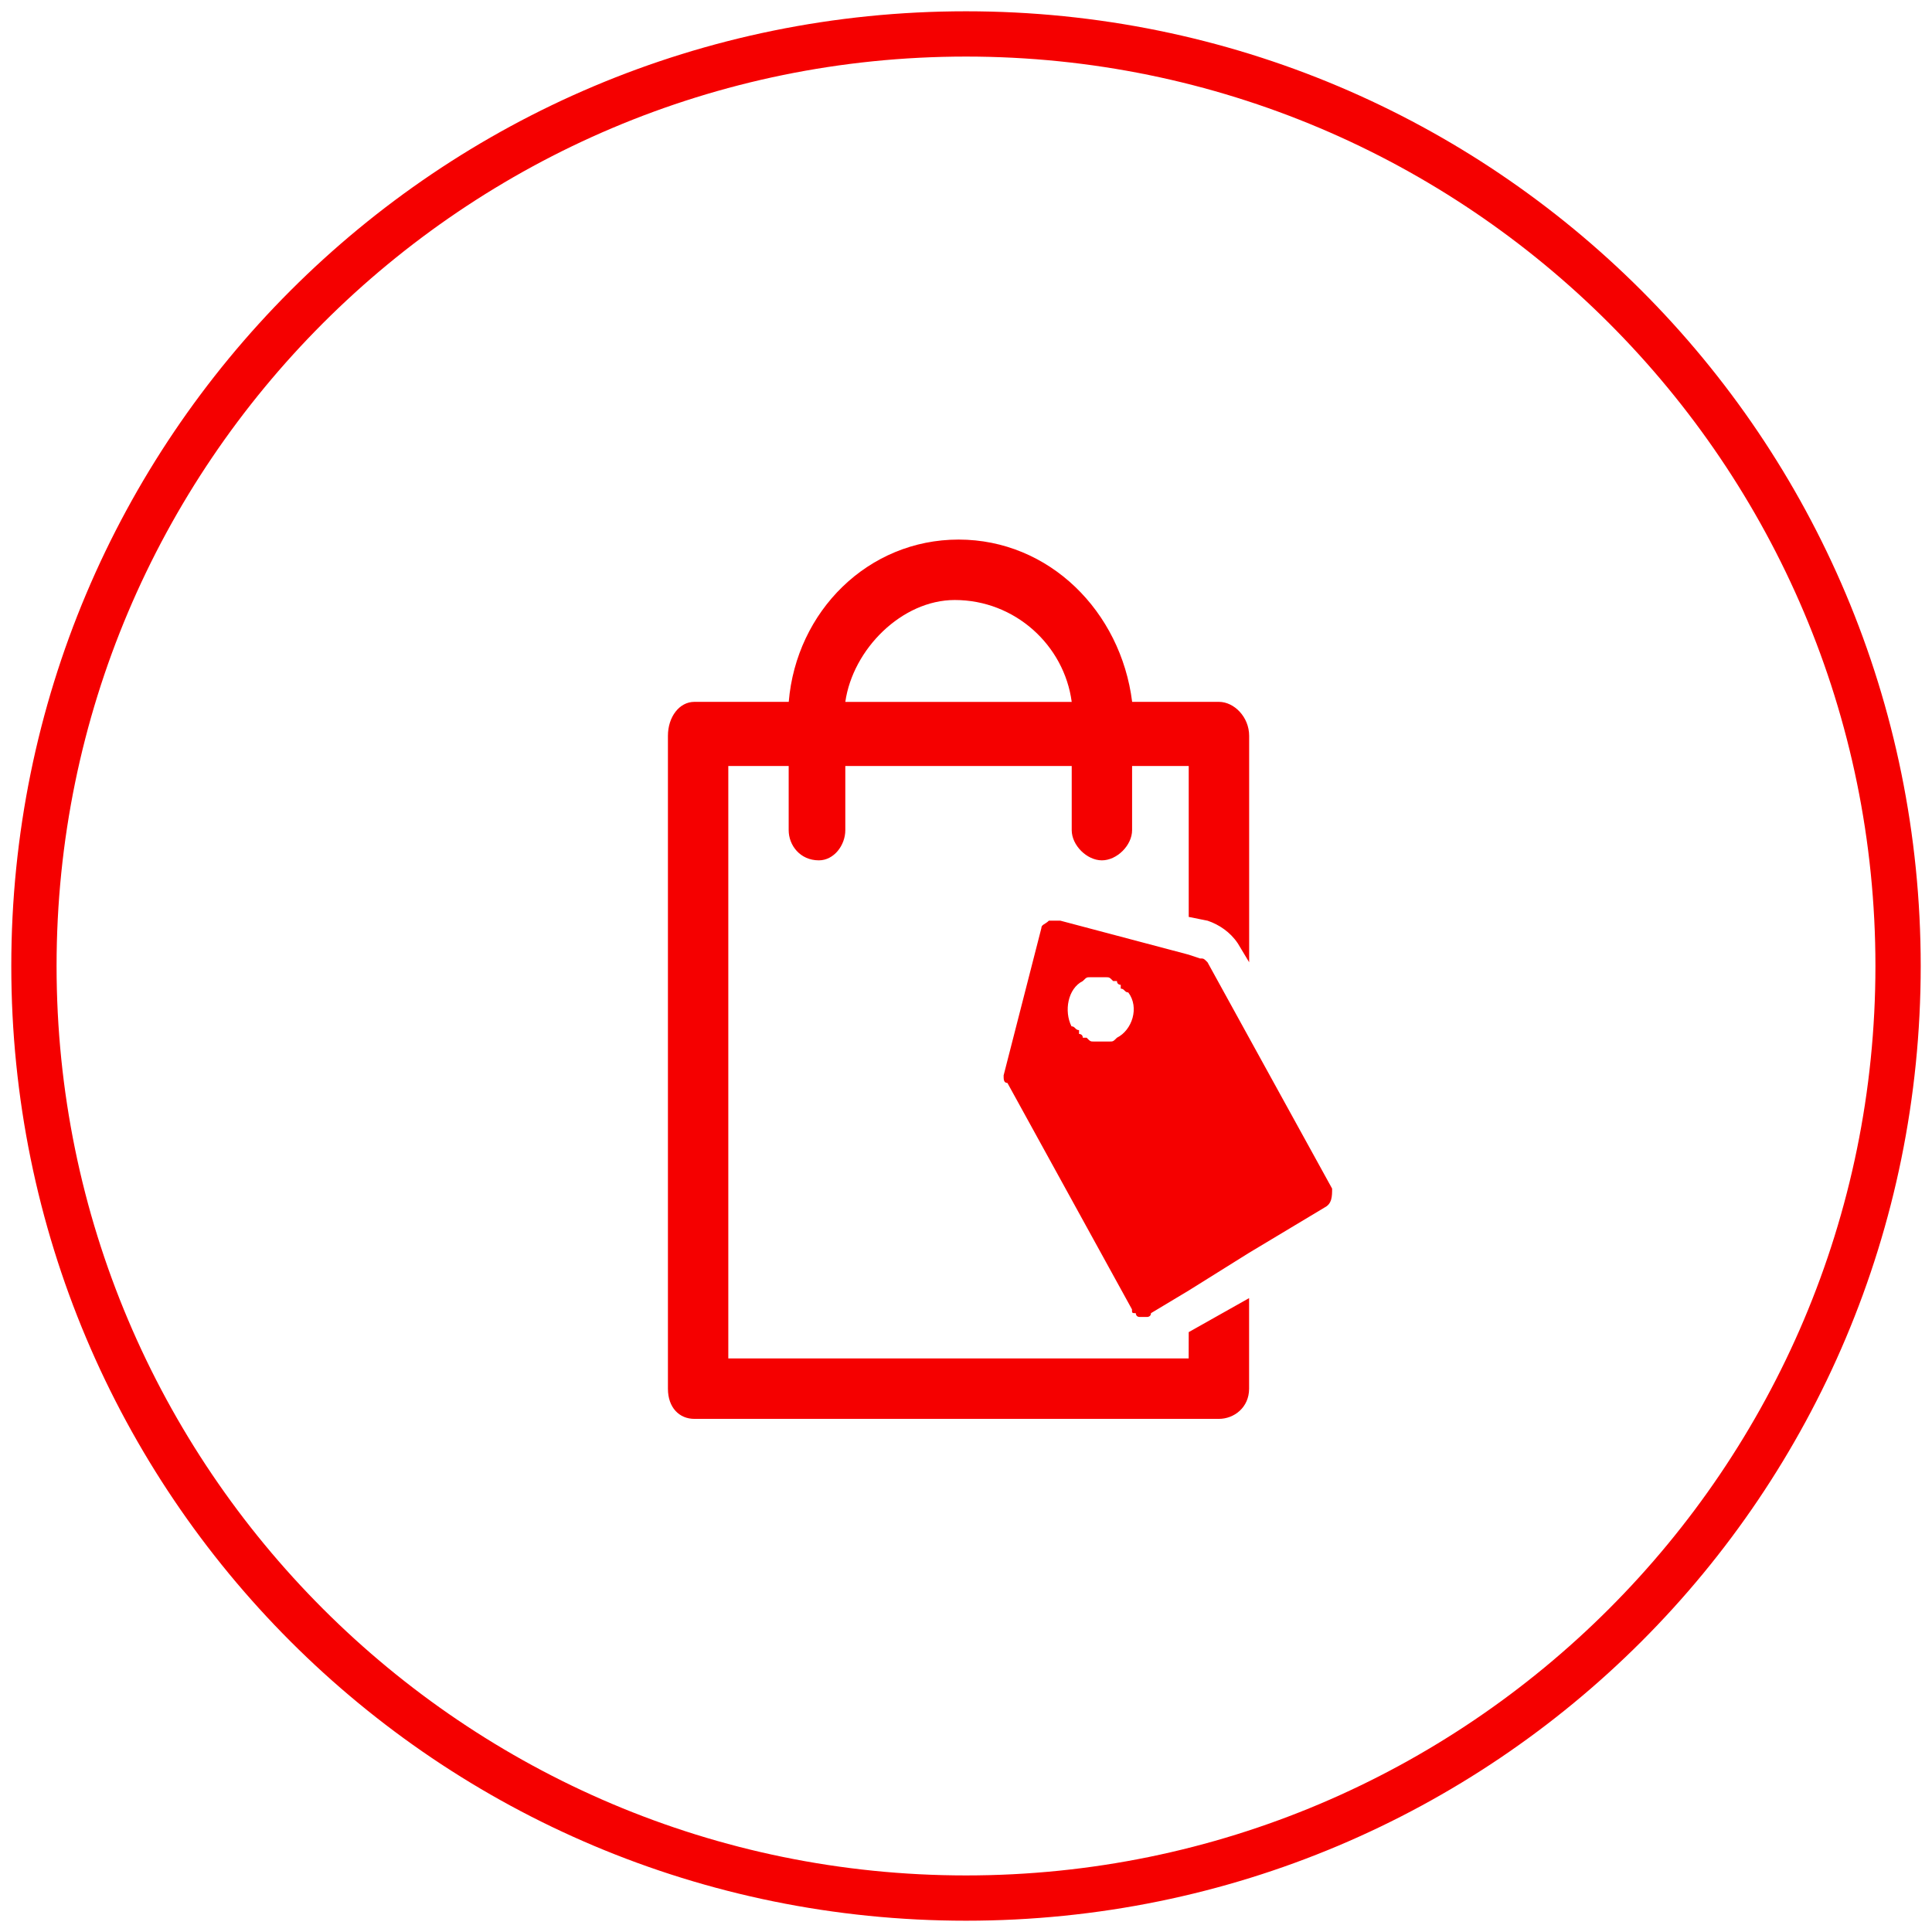 <svg version="1.1" xmlns="http://www.w3.org/2000/svg" width="80" height="80" viewBox="0 -2 32 32">
<title>siroky-vyber</title>
<path d="M19.688 20.5h-7.625v-9.813h1v1.063c0 0.25 0.188 0.5 0.5 0.5 0.25 0 0.438-0.25 0.438-0.5v-1.063h3.75v1.063c0 0.25 0.25 0.5 0.5 0.5s0.5-0.25 0.5-0.5v-1.063h0.938v2.5l0.313 0.063c0.188 0.063 0.375 0.188 0.5 0.375l0.188 0.313v-3.75c0-0.313-0.25-0.563-0.5-0.563h-1.438c-0.188-1.5-1.375-2.688-2.875-2.688v0c-1.5 0-2.688 1.188-2.813 2.688h-1.563c-0.25 0-0.438 0.25-0.438 0.563v10.813c0 0.313 0.188 0.5 0.438 0.5h8.688c0.25 0 0.5-0.188 0.5-0.5v-1.5l-1 0.563zM15.813 7.938c1 0 1.813 0.75 1.938 1.688h-3.75c0.125-0.875 0.938-1.688 1.813-1.688zM16-1.813c-8.75 0-15.813 7.063-15.813 15.813s7.063 15.813 15.813 15.813c8.75 0 15.813-7.063 15.813-15.813s-7.063-15.813-15.813-15.813zM16 29.063c-8.313 0-15.063-6.75-15.063-15.063s6.75-15.063 15.063-15.063c8.313 0 15.063 6.75 15.063 15.063s-6.75 15.063-15.063 15.063zM20.688 15.188l-0.688-1.25c-0.063-0.063-0.063-0.063-0.125-0.063l-0.188-0.063-2.125-0.563c0 0 0 0-0.063 0 0 0 0 0 0 0s0 0-0.063 0c0 0-0.063 0-0.063 0-0.063 0.063-0.125 0.063-0.125 0.125l-0.625 2.438c0 0.063 0 0.125 0.063 0.125l2.063 3.75c0 0.063 0 0.063 0.063 0.063 0 0 0 0.063 0.063 0.063 0 0 0 0 0.063 0 0 0 0 0 0 0s0 0 0.063 0c0 0 0.063 0 0.063-0.063l0.625-0.375 1-0.625 1.25-0.75c0.125-0.063 0.125-0.188 0.125-0.313zM18.5 15.188c-0.063 0.063-0.063 0.063-0.125 0.063h-0.063c0 0-0.063 0-0.063 0h-0.063c0 0-0.063 0-0.063 0-0.063 0-0.063 0-0.125-0.063 0 0-0.063 0-0.063 0 0-0.063-0.063-0.063-0.063-0.063v-0.063c-0.063 0-0.063-0.063-0.125-0.063-0.125-0.25-0.063-0.625 0.188-0.75 0.063-0.063 0.063-0.063 0.125-0.063h0.063c0 0 0.063 0 0.063 0h0.063c0 0 0.063 0 0.063 0 0.063 0 0.063 0 0.125 0.063 0 0 0.063 0 0.063 0 0 0.063 0.063 0.063 0.063 0.063v0.063c0.063 0 0.063 0.063 0.125 0.063 0.188 0.25 0.063 0.625-0.188 0.75z" fill="#f50000"></path>
</svg>

